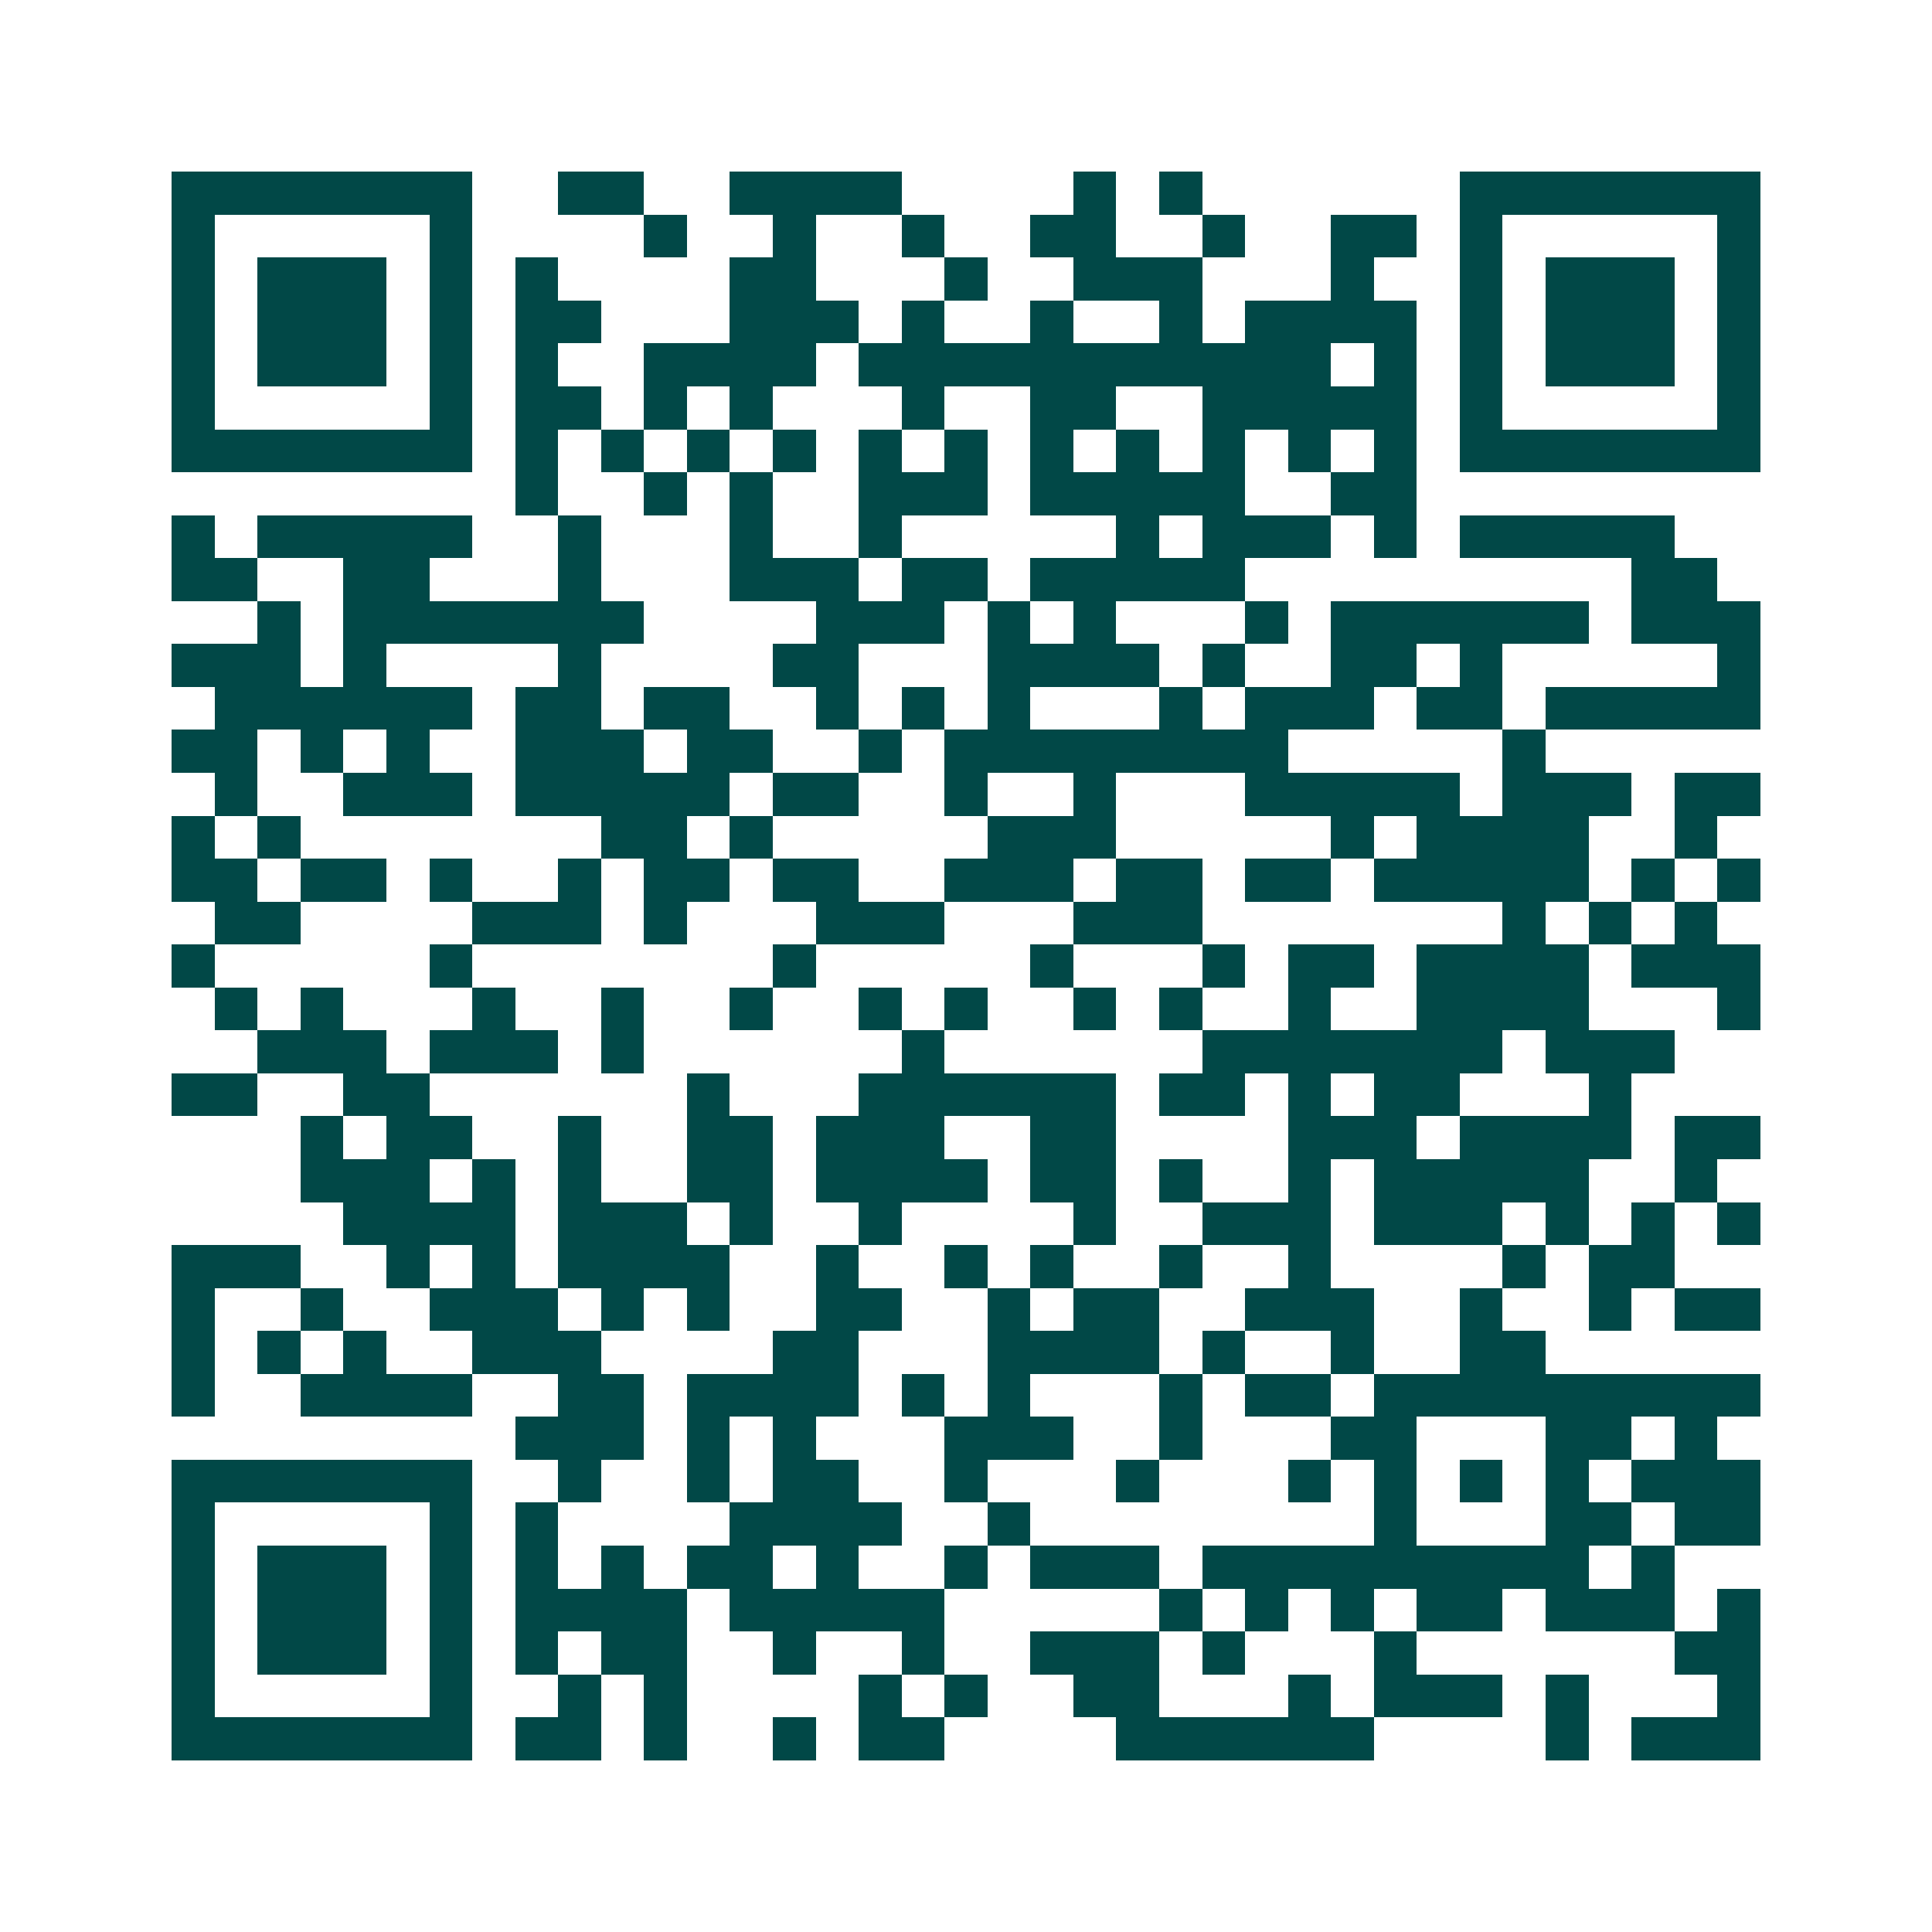 <svg xmlns="http://www.w3.org/2000/svg" width="200" height="200" viewBox="0 0 45 45" shape-rendering="crispEdges"><path fill="#ffffff" d="M0 0h45v45H0z"/><path stroke="#014847" d="M4 4.5h7m2 0h2m2 0h4m4 0h1m1 0h1m6 0h7M4 5.5h1m5 0h1m4 0h1m2 0h1m2 0h1m2 0h2m2 0h1m2 0h2m1 0h1m5 0h1M4 6.5h1m1 0h3m1 0h1m1 0h1m4 0h2m3 0h1m2 0h3m3 0h1m2 0h1m1 0h3m1 0h1M4 7.5h1m1 0h3m1 0h1m1 0h2m3 0h3m1 0h1m2 0h1m2 0h1m1 0h4m1 0h1m1 0h3m1 0h1M4 8.5h1m1 0h3m1 0h1m1 0h1m2 0h4m1 0h11m1 0h1m1 0h1m1 0h3m1 0h1M4 9.5h1m5 0h1m1 0h2m1 0h1m1 0h1m3 0h1m2 0h2m2 0h5m1 0h1m5 0h1M4 10.5h7m1 0h1m1 0h1m1 0h1m1 0h1m1 0h1m1 0h1m1 0h1m1 0h1m1 0h1m1 0h1m1 0h1m1 0h7M12 11.5h1m2 0h1m1 0h1m2 0h3m1 0h5m2 0h2M4 12.5h1m1 0h5m2 0h1m3 0h1m2 0h1m5 0h1m1 0h3m1 0h1m1 0h5M4 13.5h2m2 0h2m3 0h1m3 0h3m1 0h2m1 0h5m9 0h2M6 14.5h1m1 0h7m4 0h3m1 0h1m1 0h1m3 0h1m1 0h6m1 0h3M4 15.5h3m1 0h1m4 0h1m4 0h2m3 0h4m1 0h1m2 0h2m1 0h1m5 0h1M5 16.5h6m1 0h2m1 0h2m2 0h1m1 0h1m1 0h1m3 0h1m1 0h3m1 0h2m1 0h5M4 17.5h2m1 0h1m1 0h1m2 0h3m1 0h2m2 0h1m1 0h8m5 0h1M5 18.5h1m2 0h3m1 0h5m1 0h2m2 0h1m2 0h1m3 0h5m1 0h3m1 0h2M4 19.5h1m1 0h1m7 0h2m1 0h1m5 0h3m5 0h1m1 0h4m2 0h1M4 20.5h2m1 0h2m1 0h1m2 0h1m1 0h2m1 0h2m2 0h3m1 0h2m1 0h2m1 0h5m1 0h1m1 0h1M5 21.5h2m4 0h3m1 0h1m3 0h3m3 0h3m7 0h1m1 0h1m1 0h1M4 22.5h1m5 0h1m7 0h1m5 0h1m3 0h1m1 0h2m1 0h4m1 0h3M5 23.5h1m1 0h1m3 0h1m2 0h1m2 0h1m2 0h1m1 0h1m2 0h1m1 0h1m2 0h1m2 0h4m3 0h1M6 24.5h3m1 0h3m1 0h1m6 0h1m6 0h7m1 0h3M4 25.5h2m2 0h2m6 0h1m3 0h6m1 0h2m1 0h1m1 0h2m3 0h1M7 26.5h1m1 0h2m2 0h1m2 0h2m1 0h3m2 0h2m4 0h3m1 0h4m1 0h2M7 27.5h3m1 0h1m1 0h1m2 0h2m1 0h4m1 0h2m1 0h1m2 0h1m1 0h5m2 0h1M8 28.5h4m1 0h3m1 0h1m2 0h1m4 0h1m2 0h3m1 0h3m1 0h1m1 0h1m1 0h1M4 29.5h3m2 0h1m1 0h1m1 0h4m2 0h1m2 0h1m1 0h1m2 0h1m2 0h1m4 0h1m1 0h2M4 30.5h1m2 0h1m2 0h3m1 0h1m1 0h1m2 0h2m2 0h1m1 0h2m2 0h3m2 0h1m2 0h1m1 0h2M4 31.5h1m1 0h1m1 0h1m2 0h3m4 0h2m3 0h4m1 0h1m2 0h1m2 0h2M4 32.5h1m2 0h4m2 0h2m1 0h4m1 0h1m1 0h1m3 0h1m1 0h2m1 0h9M12 33.5h3m1 0h1m1 0h1m3 0h3m2 0h1m3 0h2m3 0h2m1 0h1M4 34.5h7m2 0h1m2 0h1m1 0h2m2 0h1m3 0h1m3 0h1m1 0h1m1 0h1m1 0h1m1 0h3M4 35.5h1m5 0h1m1 0h1m4 0h4m2 0h1m8 0h1m3 0h2m1 0h2M4 36.5h1m1 0h3m1 0h1m1 0h1m1 0h1m1 0h2m1 0h1m2 0h1m1 0h3m1 0h9m1 0h1M4 37.5h1m1 0h3m1 0h1m1 0h4m1 0h5m5 0h1m1 0h1m1 0h1m1 0h2m1 0h3m1 0h1M4 38.5h1m1 0h3m1 0h1m1 0h1m1 0h2m2 0h1m2 0h1m2 0h3m1 0h1m3 0h1m6 0h2M4 39.5h1m5 0h1m2 0h1m1 0h1m4 0h1m1 0h1m2 0h2m3 0h1m1 0h3m1 0h1m3 0h1M4 40.5h7m1 0h2m1 0h1m2 0h1m1 0h2m4 0h6m4 0h1m1 0h3"/></svg>
